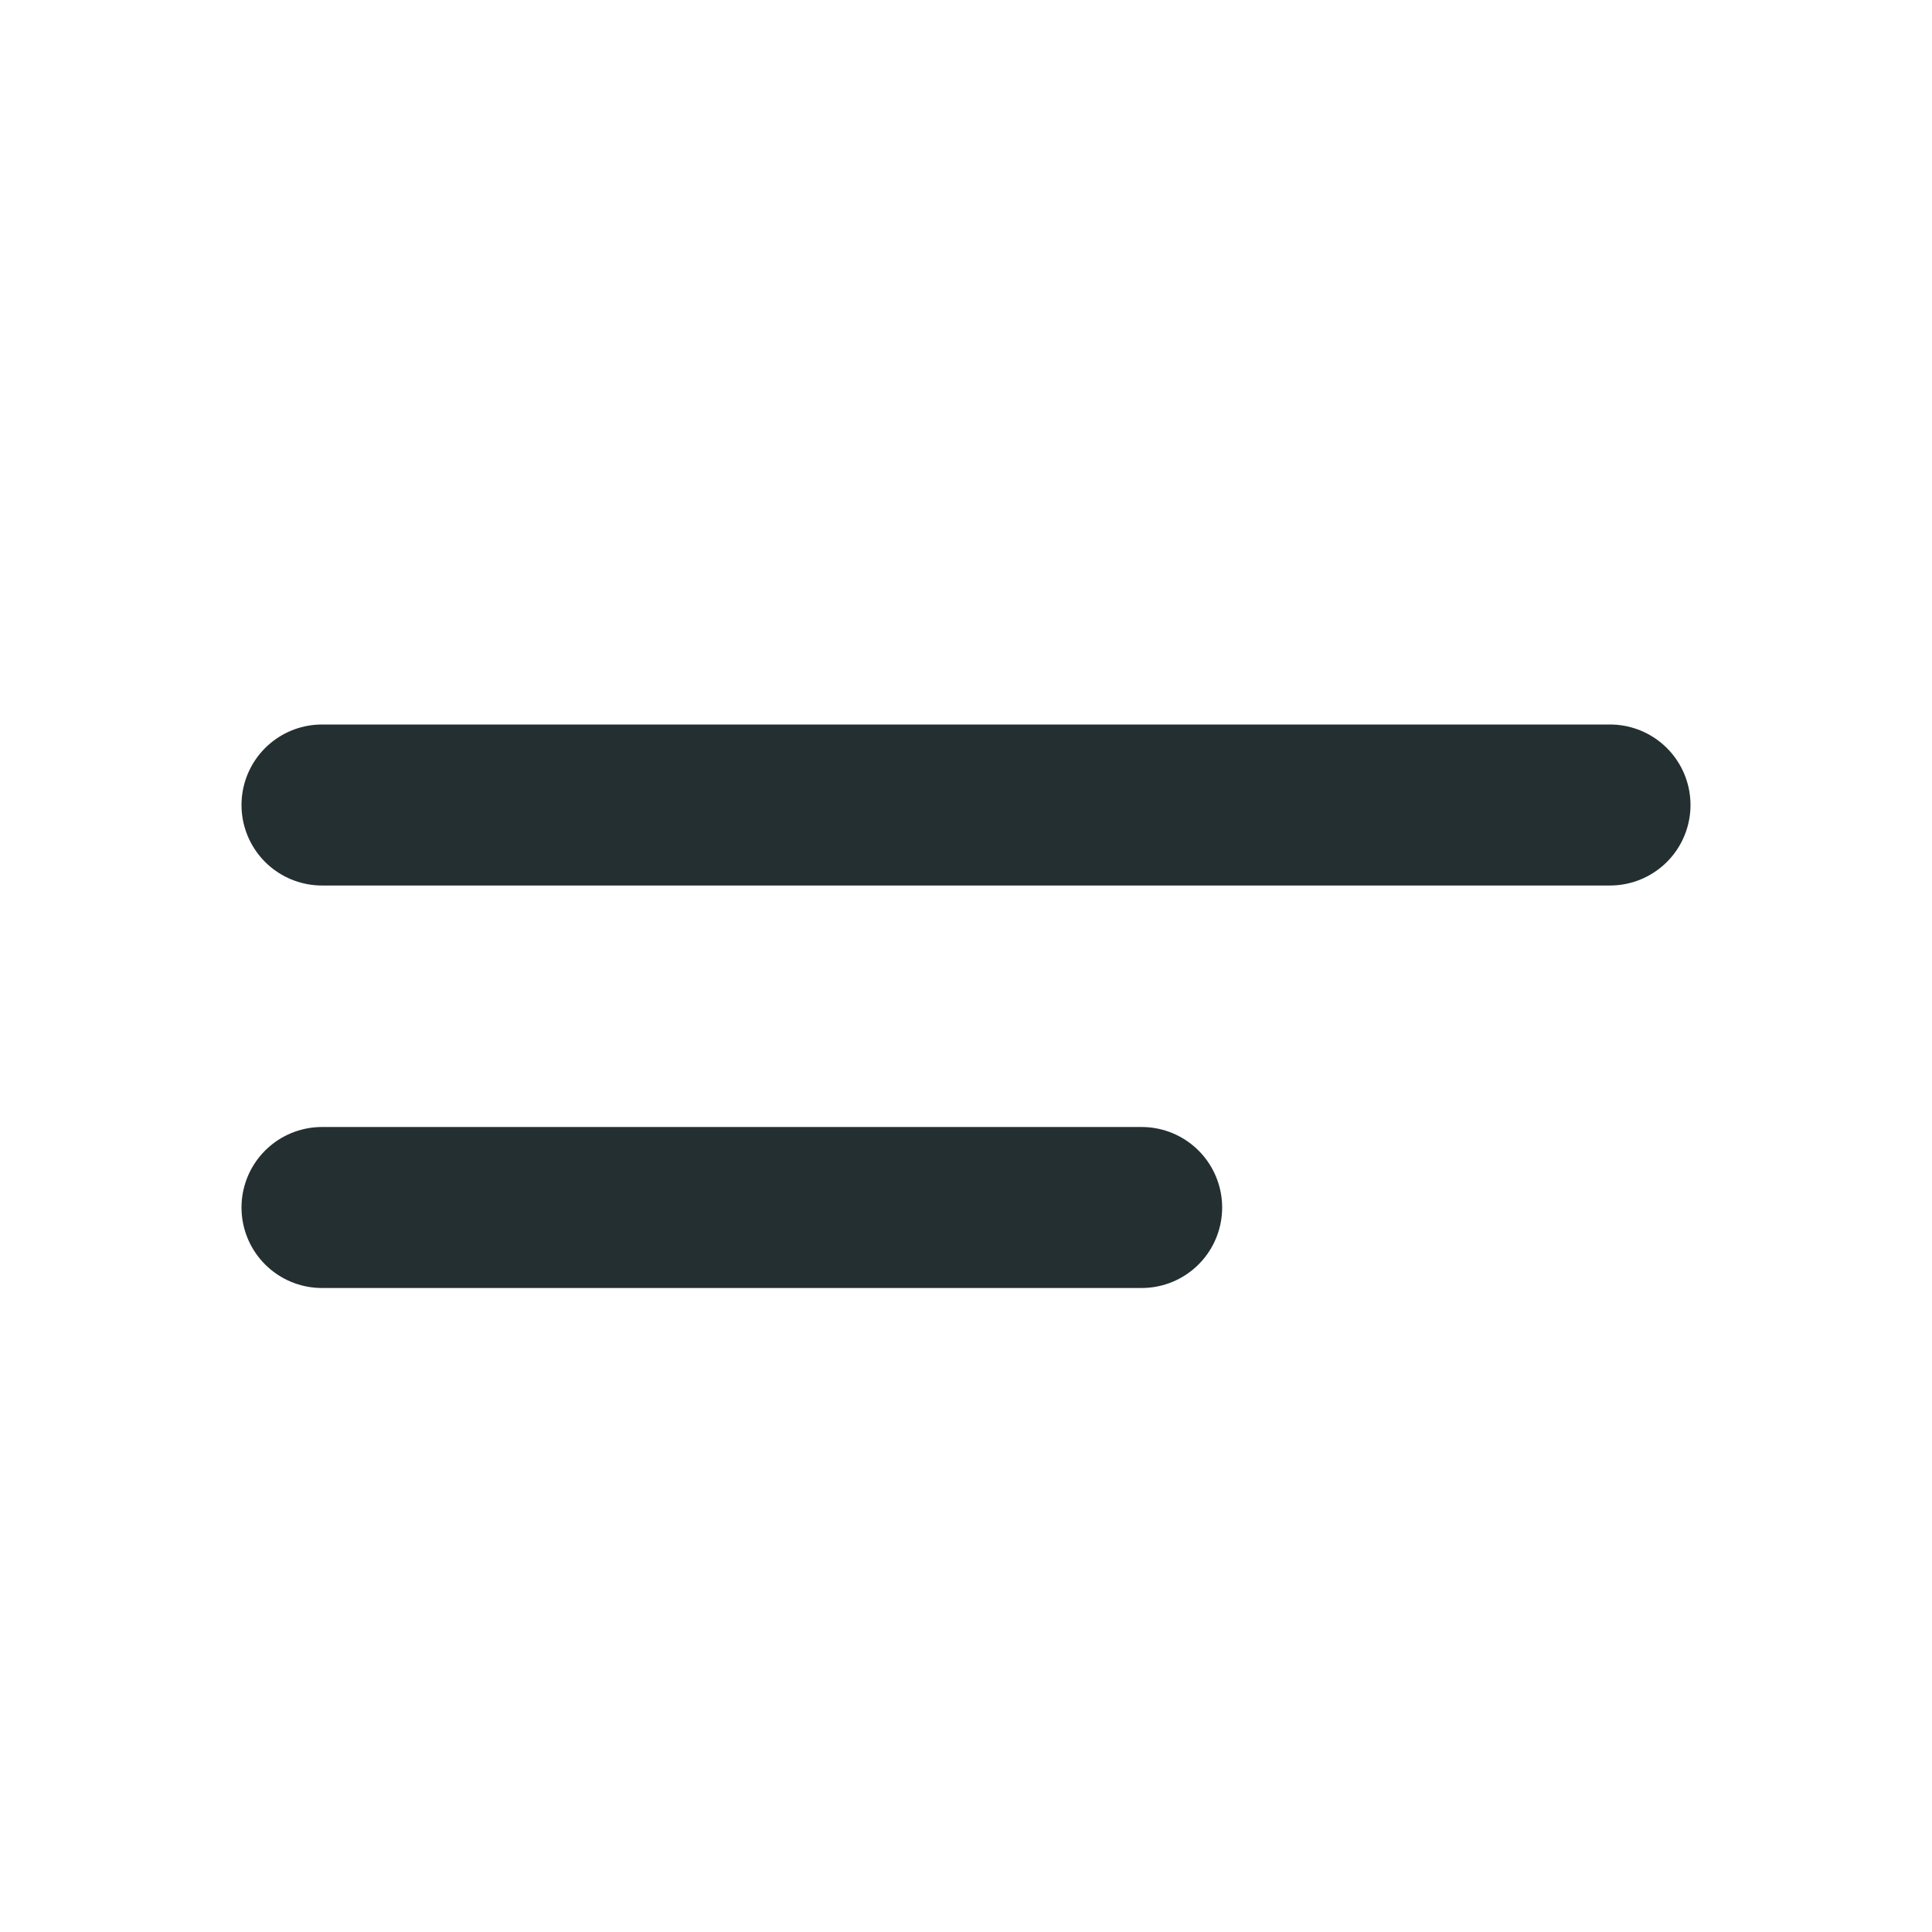 <svg width="24" height="24" viewBox="0 0 24 24" fill="none" xmlns="http://www.w3.org/2000/svg">
<path d="M4 10H20M4 15H14.182" stroke="#242F31" stroke-width="2" stroke-miterlimit="10" stroke-linecap="round"/>
</svg>
